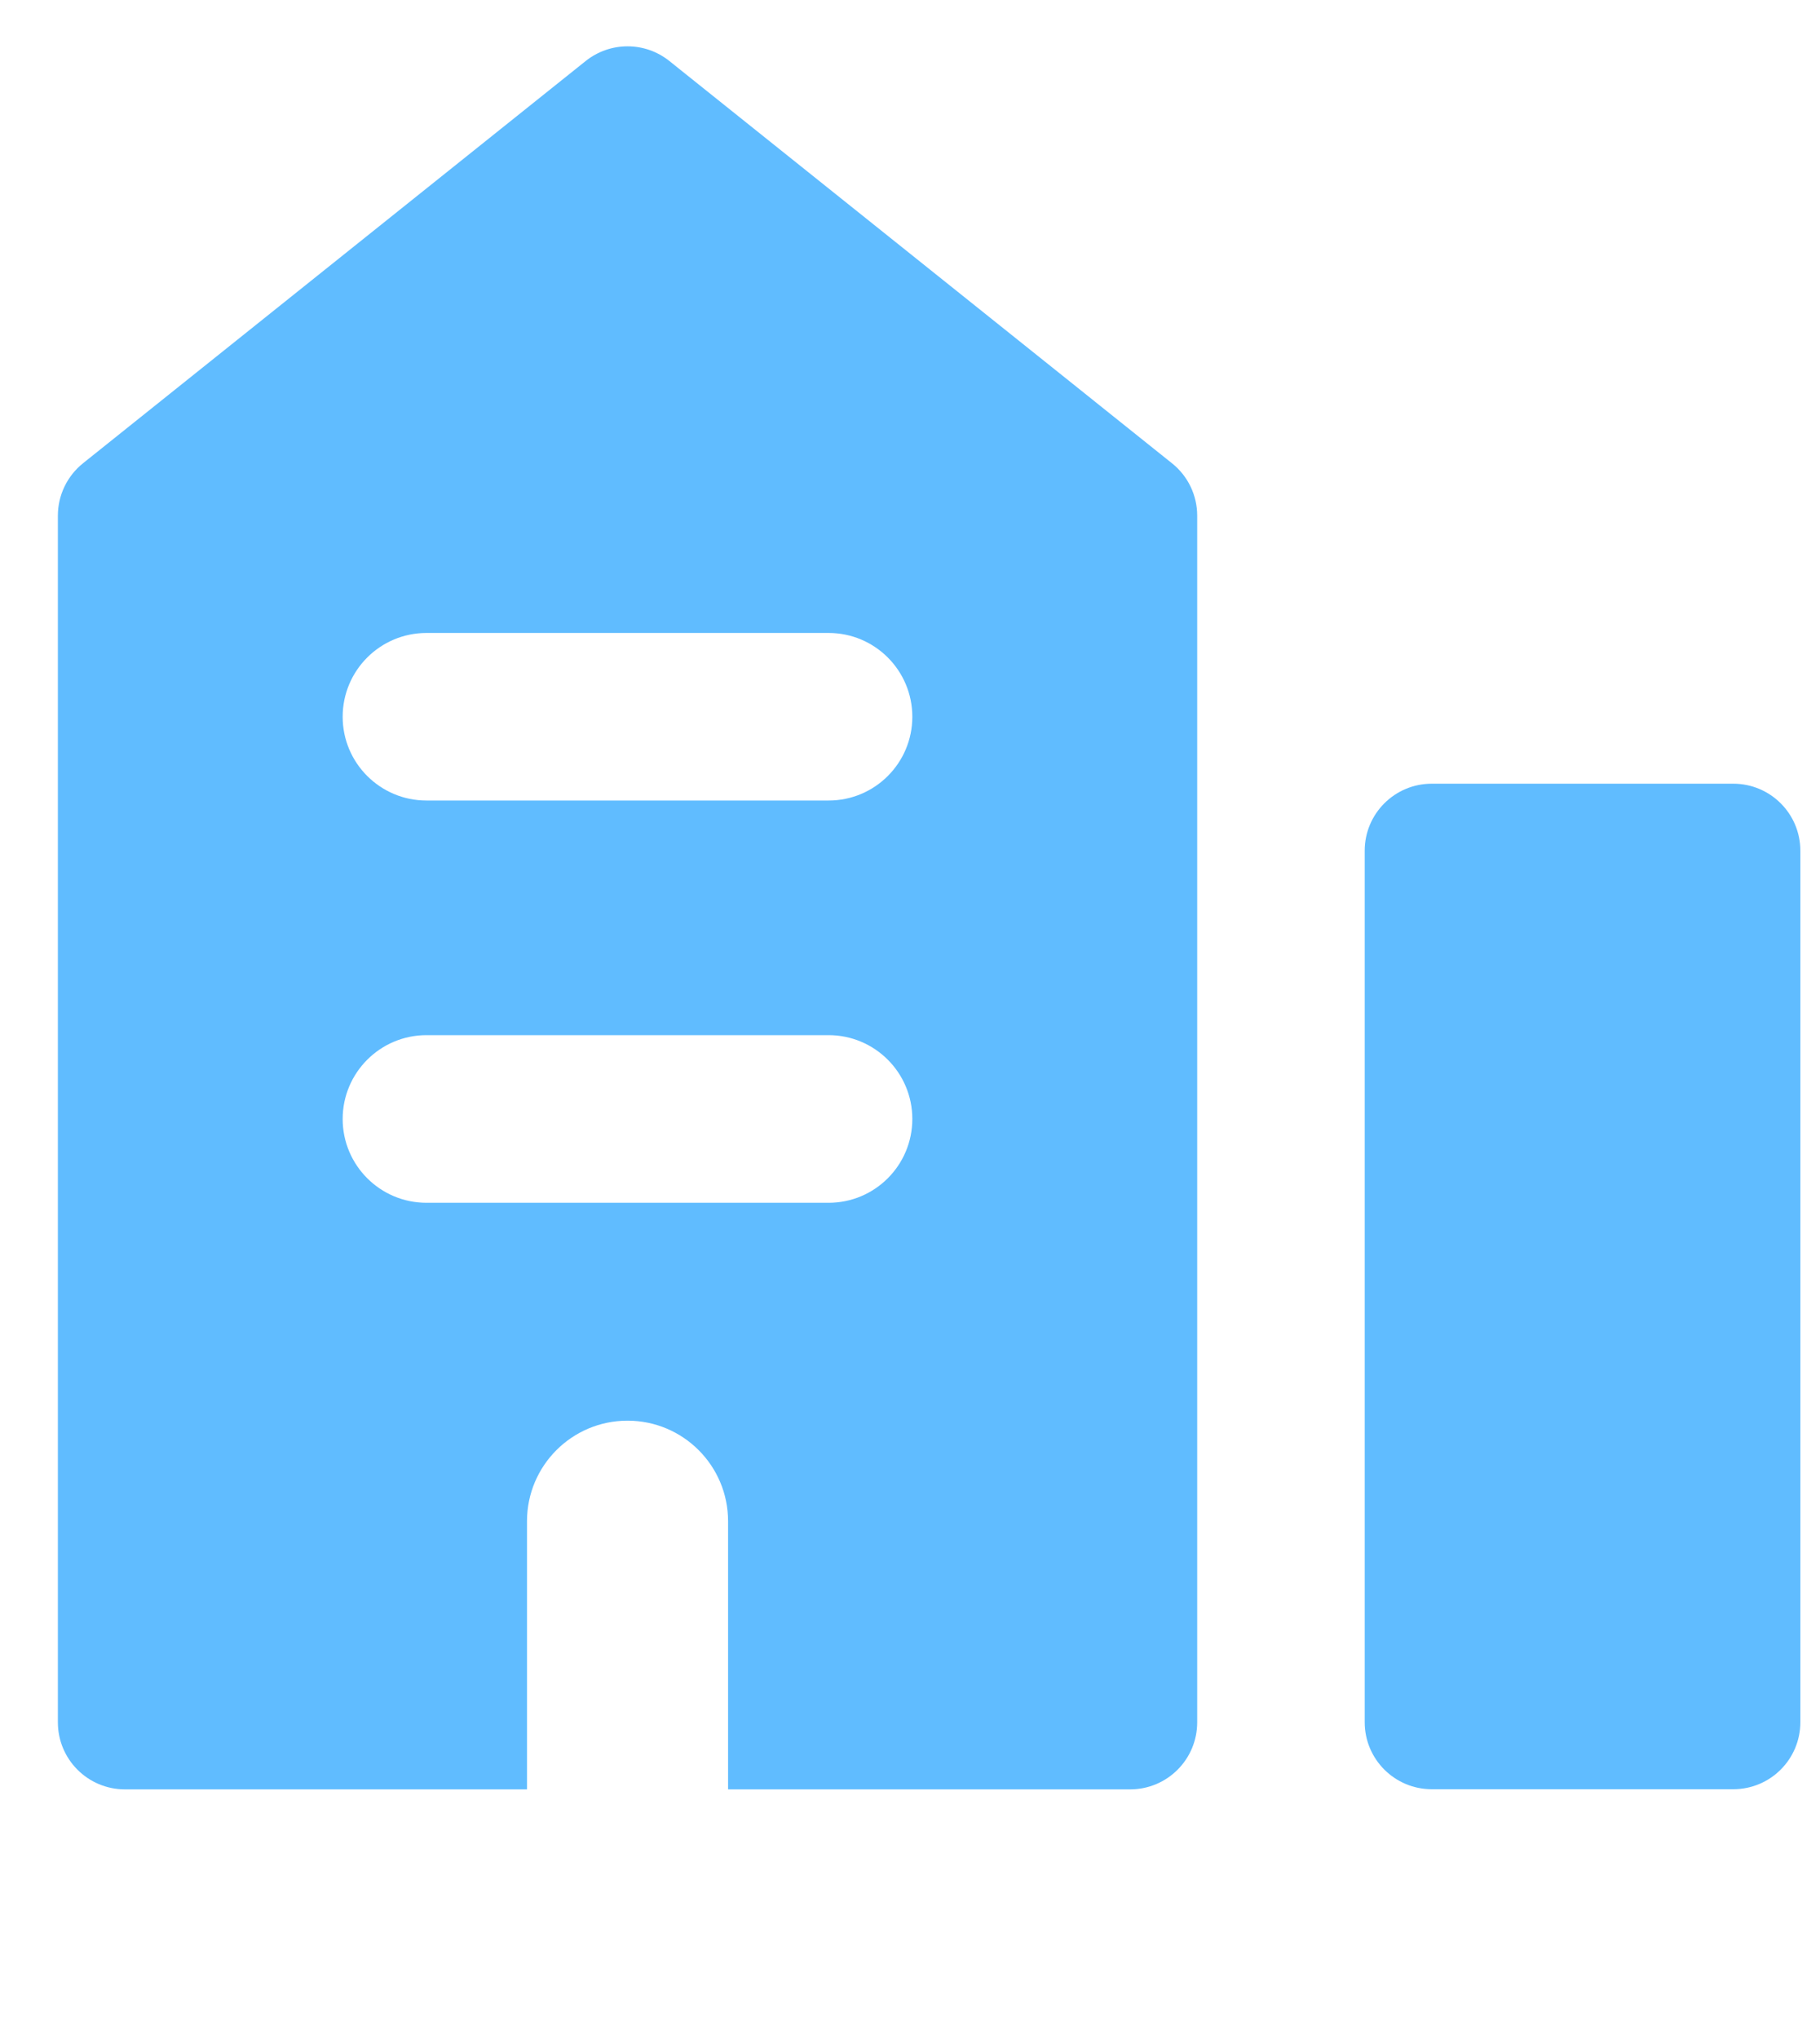 <svg width="25" height="28" viewBox="0 0 25 28" fill="none" xmlns="http://www.w3.org/2000/svg">
<path fill-rule="evenodd" clip-rule="evenodd" d="M19.667 10.762C19.158 10.762 18.746 11.174 18.746 11.682V23.65C18.746 24.158 19.158 24.57 19.667 24.57H23.809C24.318 24.57 24.73 24.158 24.73 23.65V11.682C24.73 11.174 24.318 10.762 23.809 10.762H19.667Z" fill="#60BCFF"/>
<path fill-rule="evenodd" clip-rule="evenodd" d="M8.045 0.838C8.381 0.569 8.859 0.569 9.195 0.838L16.099 6.362C16.318 6.537 16.445 6.801 16.445 7.081V23.651C16.445 24.16 16.033 24.572 15.524 24.572H10.001V20.89C10.001 20.127 9.383 19.509 8.62 19.509C7.857 19.509 7.239 20.127 7.239 20.89V24.572H1.716C1.207 24.572 0.795 24.16 0.795 23.651V7.081C0.795 6.801 0.922 6.537 1.14 6.362L8.045 0.838ZM4.707 15.366C4.707 14.731 5.223 14.215 5.858 14.215H11.382C12.017 14.215 12.532 14.731 12.532 15.366C12.532 16.002 12.017 16.517 11.382 16.517H5.858C5.223 16.517 4.707 16.002 4.707 15.366ZM5.858 8.692C5.223 8.692 4.707 9.207 4.707 9.843C4.707 10.478 5.223 10.993 5.858 10.993H11.382C12.017 10.993 12.532 10.478 12.532 9.843C12.532 9.207 12.017 8.692 11.382 8.692H5.858Z" fill="#60BCFF"/>
</svg>
